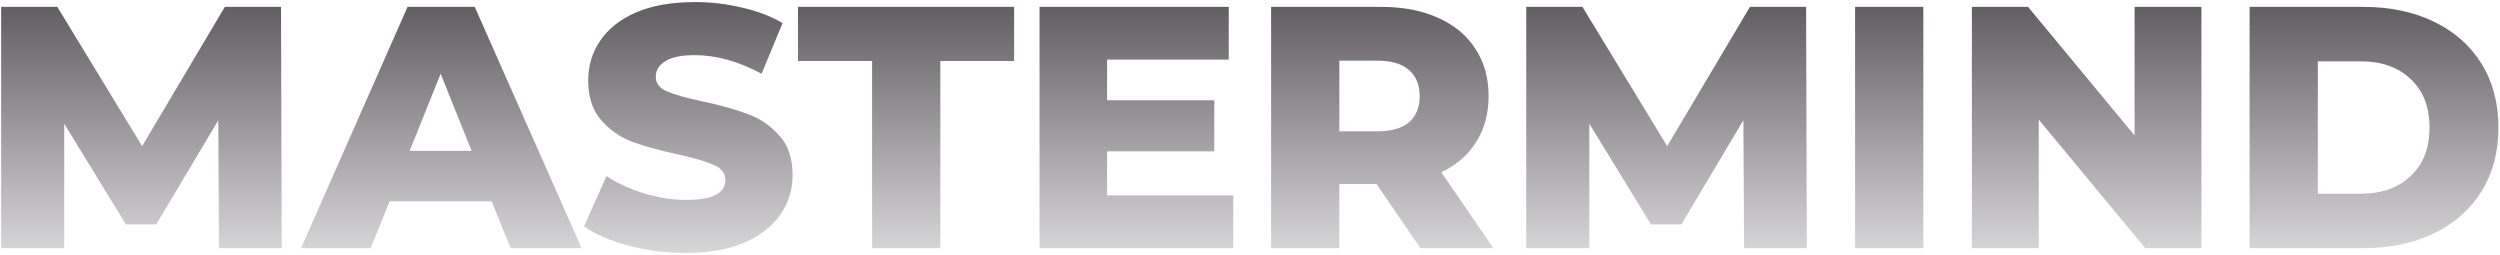 <?xml version="1.0" encoding="UTF-8"?> <svg xmlns="http://www.w3.org/2000/svg" width="1088" height="111" viewBox="0 0 1088 111" fill="none"> <path d="M95.3 108L95 52.35L68 97.65H54.8L27.95 53.85V108H0.5V3H24.95L61.85 63.6L97.85 3H122.3L122.6 108H95.3ZM213.965 87.6H169.565L161.315 108H131.015L177.365 3H206.615L253.115 108H222.215L213.965 87.6ZM205.265 65.7L191.765 32.1L178.265 65.7H205.265ZM298.435 110.1C289.935 110.1 281.685 109.05 273.685 106.95C265.685 104.85 259.185 102.05 254.185 98.55L263.935 76.65C268.635 79.75 274.085 82.25 280.285 84.15C286.485 86.05 292.585 87 298.585 87C309.985 87 315.685 84.15 315.685 78.45C315.685 75.45 314.035 73.25 310.735 71.85C307.535 70.35 302.335 68.8 295.135 67.2C287.235 65.5 280.635 63.7 275.335 61.8C270.035 59.8 265.485 56.65 261.685 52.35C257.885 48.05 255.985 42.25 255.985 34.95C255.985 28.55 257.735 22.8 261.235 17.7C264.735 12.5 269.935 8.4 276.835 5.4C283.835 2.4 292.385 0.9 302.485 0.9C309.385 0.9 316.185 1.7 322.885 3.3C329.585 4.8 335.485 7.05 340.585 10.05L331.435 32.1C321.435 26.7 311.735 24 302.335 24C296.435 24 292.135 24.9 289.435 26.7C286.735 28.4 285.385 30.65 285.385 33.45C285.385 36.25 286.985 38.35 290.185 39.75C293.385 41.15 298.535 42.6 305.635 44.1C313.635 45.8 320.235 47.65 325.435 49.65C330.735 51.55 335.285 54.65 339.085 58.95C342.985 63.15 344.935 68.9 344.935 76.2C344.935 82.5 343.185 88.2 339.685 93.3C336.185 98.4 330.935 102.5 323.935 105.6C316.935 108.6 308.435 110.1 298.435 110.1ZM379.539 26.55H347.289V3H441.339V26.55H409.239V108H379.539V26.55ZM536.704 85.05V108H452.404V3H534.754V25.95H481.804V43.65H528.454V65.85H481.804V85.05H536.704ZM599.086 80.1H582.886V108H553.186V3H601.186C610.686 3 618.936 4.6 625.936 7.8C632.936 10.9 638.336 15.4 642.136 21.3C645.936 27.1 647.836 33.95 647.836 41.85C647.836 49.45 646.036 56.1 642.436 61.8C638.936 67.4 633.886 71.8 627.286 75L649.936 108H618.136L599.086 80.1ZM617.836 41.85C617.836 36.95 616.286 33.15 613.186 30.45C610.086 27.75 605.486 26.4 599.386 26.4H582.886V57.15H599.386C605.486 57.15 610.086 55.85 613.186 53.25C616.286 50.55 617.836 46.75 617.836 41.85ZM759.021 108L758.721 52.35L731.721 97.65H718.521L691.671 53.85V108H664.221V3H688.671L725.571 63.6L761.571 3H786.021L786.321 108H759.021ZM807.336 3H837.036V108H807.336V3ZM958.066 3V108H933.616L887.266 52.05V108H858.166V3H882.616L928.966 58.95V3H958.066ZM979.016 3H1028.67C1040.17 3 1050.37 5.15 1059.27 9.45C1068.17 13.75 1075.07 19.85 1079.97 27.75C1084.87 35.65 1087.32 44.9 1087.32 55.5C1087.32 66.1 1084.87 75.35 1079.97 83.25C1075.07 91.15 1068.17 97.25 1059.27 101.55C1050.37 105.85 1040.17 108 1028.67 108H979.016V3ZM1027.47 84.3C1036.47 84.3 1043.67 81.75 1049.07 76.65C1054.57 71.55 1057.32 64.5 1057.32 55.5C1057.32 46.5 1054.57 39.45 1049.07 34.35C1043.67 29.25 1036.47 26.7 1027.47 26.7H1008.72V84.3H1027.47Z" fill="url(#paint0_linear_1512_4)"></path> <defs> <linearGradient id="paint0_linear_1512_4" x1="541.5" y1="-37" x2="541.5" y2="146" gradientUnits="userSpaceOnUse"> <stop stop-color="#363137"></stop> <stop offset="1" stop-color="#363137" stop-opacity="0"></stop> </linearGradient> </defs> </svg> 